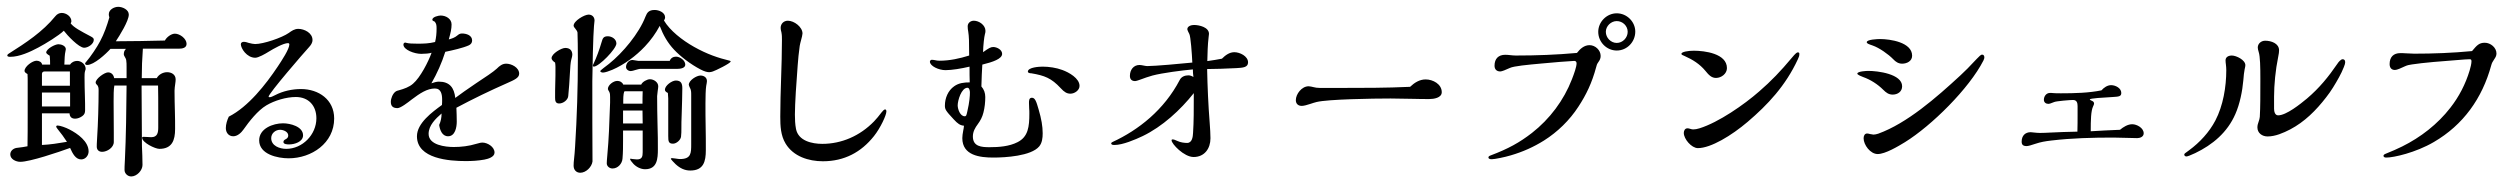 <svg width="270" height="20" viewBox="0 0 270 20" fill="none" xmlns="http://www.w3.org/2000/svg">
<path d="M17.81 4.377C17.99 4.017 18.49 3.637 18.89 3.637C19.43 3.637 20.15 4.177 20.15 4.737C20.15 5.177 19.69 5.257 19.33 5.257H15.43C15.35 6.317 15.31 7.377 15.31 8.437H16.93C17.15 8.037 17.61 7.797 18.05 7.797C18.53 7.797 18.97 8.057 18.97 8.577C18.97 8.697 18.95 8.917 18.93 9.017C18.89 9.257 18.85 9.637 18.85 9.797C18.85 10.517 18.87 11.377 18.89 12.097C18.91 12.757 18.91 13.277 18.91 13.937C18.91 15.137 18.59 16.077 17.21 16.077C16.75 16.077 15.35 15.397 15.35 14.877C15.35 14.777 15.43 14.777 15.51 14.777C15.65 14.777 15.71 14.777 15.93 14.797C16.15 14.817 16.19 14.817 16.33 14.817C17.01 14.817 17.09 14.317 17.09 13.757V11.837C17.09 10.977 17.09 10.097 17.07 9.237H15.29C15.29 11.417 15.33 13.617 15.33 15.797C15.33 15.957 15.35 16.457 15.37 16.797C15.39 17.277 15.39 17.477 15.39 17.817C15.39 18.397 14.79 19.057 14.17 19.057C13.79 19.057 13.45 18.737 13.45 18.357C13.45 18.117 13.45 17.937 13.49 17.257C13.61 14.837 13.65 11.697 13.67 9.237H12.35C12.27 9.617 12.27 10.357 12.27 10.977C12.27 12.117 12.29 13.217 12.29 14.357V15.337C12.29 15.937 11.57 16.397 11.03 16.397C10.69 16.397 10.45 16.197 10.45 15.837C10.45 15.697 10.45 15.517 10.49 14.877C10.59 13.337 10.65 11.297 10.65 9.757C10.65 9.517 10.63 9.277 10.43 9.117C10.37 9.057 10.33 8.997 10.33 8.917C10.33 8.497 11.29 7.817 11.67 7.817C12.05 7.817 12.27 8.097 12.33 8.437H13.67V7.237C13.67 6.977 13.67 6.717 13.63 6.477C13.61 6.377 13.55 6.257 13.51 6.197C13.43 6.077 13.37 5.937 13.37 5.877C13.37 5.637 13.43 5.437 13.61 5.277H11.93C11.45 5.817 10.15 7.017 9.41 7.017C9.31 7.017 9.19 6.977 9.19 6.857C9.19 6.817 9.21 6.777 9.29 6.697C9.81 6.097 10.49 5.077 10.81 4.457C11.25 3.637 11.55 2.777 11.81 1.877C11.77 1.757 11.75 1.657 11.75 1.537C11.75 1.037 12.33 0.737 12.77 0.737C13.23 0.737 13.91 1.037 13.91 1.577C13.91 2.257 12.91 3.857 12.51 4.457C14.27 4.457 16.11 4.417 17.81 4.377ZM9.81 3.937C10.03 4.057 10.13 4.137 10.13 4.297C10.13 4.757 9.51 5.157 9.09 5.157C8.51 5.157 7.23 3.777 6.89 3.317C6.39 3.817 4.93 4.717 4.13 5.137C3.27 5.597 2.11 6.137 1.11 6.137C1.03 6.137 0.79 6.137 0.79 5.997C0.79 5.937 0.81 5.877 0.97 5.777C2.77 4.637 4.59 3.457 5.99 1.737C6.15 1.537 6.39 1.397 6.67 1.397C7.15 1.397 7.71 1.777 7.71 2.297C7.71 2.377 7.67 2.457 7.63 2.517C7.95 2.957 8.71 3.357 9.81 3.937ZM7.23 15.317C6.95 14.877 6.57 14.357 6.19 13.897C6.09 13.757 6.07 13.717 6.07 13.677C6.07 13.577 6.15 13.557 6.23 13.557C6.49 13.557 7.11 13.777 7.49 13.977C8.39 14.437 9.57 15.277 9.57 16.357C9.57 16.797 9.23 17.217 8.77 17.217C8.17 17.217 7.85 16.597 7.57 15.977C6.31 16.437 3.23 17.477 2.19 17.477C1.73 17.477 1.11 17.197 1.11 16.677C1.11 16.297 1.43 16.037 1.77 15.977C2.29 15.917 2.69 15.857 2.97 15.797C2.99 14.717 2.99 13.617 2.99 12.537V8.817C2.99 8.557 2.99 8.277 2.97 7.997C2.77 7.877 2.65 7.797 2.65 7.657C2.65 7.177 3.51 6.557 3.95 6.557C4.21 6.557 4.51 6.697 4.55 6.977H5.41C5.41 6.657 5.41 6.417 5.37 6.017C5.09 5.857 4.99 5.737 4.99 5.677C4.99 5.277 5.95 4.777 6.31 4.777C6.63 4.777 7.11 4.957 7.11 5.317C7.11 5.377 7.09 5.457 7.07 5.537C6.99 5.857 6.97 6.377 6.95 6.977H7.57C7.73 6.717 8.03 6.577 8.33 6.577C8.79 6.577 9.25 6.957 9.25 7.437C9.25 7.497 9.23 7.557 9.19 7.657C9.13 7.857 9.13 8.117 9.13 8.357C9.13 8.957 9.15 9.817 9.17 10.417C9.19 11.017 9.19 11.337 9.19 11.917C9.19 12.197 9.11 12.377 8.89 12.537C8.67 12.697 8.39 12.817 8.11 12.817C7.73 12.817 7.53 12.617 7.51 12.237H4.53V15.657C5.39 15.617 6.31 15.477 7.23 15.317ZM7.55 9.257V7.717H4.81C4.65 7.717 4.53 7.817 4.53 7.977V9.257H7.55ZM7.57 11.497V9.997H4.53V11.497H7.57ZM24.71 12.597C26.81 11.537 28.71 9.117 29.99 7.197C30.43 6.537 31.25 5.297 31.25 4.797C31.25 4.717 31.19 4.657 31.11 4.657C30.61 4.657 29.55 5.257 29.03 5.577C28.65 5.817 27.91 6.237 27.57 6.237C26.65 6.237 26.01 5.217 26.01 4.777C26.01 4.597 26.17 4.517 26.33 4.517C26.51 4.517 26.69 4.577 26.87 4.637C27.09 4.697 27.39 4.757 27.55 4.757C28.45 4.757 30.45 4.077 31.19 3.557C31.49 3.337 31.81 3.117 32.21 3.117C32.87 3.117 33.75 3.557 33.75 4.317C33.75 4.637 33.57 4.877 33.37 5.097C32.85 5.657 29.01 10.097 29.01 10.437C29.01 10.497 29.07 10.497 29.13 10.497C29.27 10.497 29.43 10.417 29.71 10.277C30.55 9.837 31.55 9.617 32.51 9.617C34.41 9.617 36.09 10.757 36.09 12.797C36.09 15.457 33.65 17.097 31.17 17.097C29.99 17.097 27.99 16.677 27.99 15.157C27.99 13.877 29.49 13.317 30.57 13.317C31.33 13.317 32.73 13.657 32.73 14.617C32.73 15.317 31.81 15.597 31.23 15.597C31.07 15.597 30.61 15.597 30.61 15.337C30.61 15.177 30.73 15.097 30.85 15.037C31.01 14.957 31.13 14.837 31.13 14.637C31.13 14.217 30.59 14.017 30.25 14.017C29.75 14.017 29.29 14.397 29.29 14.917C29.29 15.757 30.21 16.077 30.91 16.077C32.67 16.077 34.17 14.537 34.17 12.777C34.17 11.417 33.33 10.477 31.95 10.477C30.91 10.477 29.65 10.857 28.77 11.377C27.83 11.937 26.91 13.117 26.29 13.997C26.05 14.337 25.65 14.717 25.19 14.717C24.69 14.717 24.39 14.317 24.39 13.837C24.39 13.417 24.53 12.977 24.71 12.597ZM53.65 7.417C53.95 7.117 54.25 6.877 54.67 6.877C55.25 6.877 56.07 7.297 56.07 7.957C56.07 8.397 55.59 8.617 54.77 8.977C52.91 9.797 51.09 10.677 49.29 11.637C49.31 12.137 49.33 12.637 49.33 13.137C49.33 13.717 49.17 14.717 48.39 14.717C47.75 14.717 47.51 14.037 47.43 13.497C47.61 13.097 47.69 12.697 47.69 12.257C47.05 12.817 46.29 13.537 46.29 14.457C46.29 15.677 48.11 15.877 49.01 15.877C49.81 15.877 50.65 15.777 51.43 15.537C51.85 15.417 51.97 15.397 52.09 15.397C52.65 15.397 53.41 15.857 53.41 16.477C53.41 16.957 52.73 17.157 52.31 17.237C51.65 17.357 50.97 17.397 50.31 17.397C48.53 17.397 45.03 17.157 45.03 14.717C45.03 13.297 46.69 12.097 47.73 11.337C47.75 11.137 47.75 10.957 47.75 10.757C47.75 10.217 47.65 9.557 46.97 9.557C46.13 9.557 45.35 10.077 44.45 10.757C44.07 11.057 43.27 11.677 42.93 11.677C42.45 11.677 42.21 11.477 42.21 10.997C42.21 10.637 42.41 10.137 42.69 9.917C42.81 9.817 42.97 9.777 43.13 9.737C43.63 9.597 44.21 9.397 44.61 9.037C45.39 8.377 46.27 6.657 46.61 5.697C46.37 5.777 45.91 5.817 45.49 5.817C44.75 5.817 43.57 5.377 43.57 4.817C43.57 4.697 43.65 4.597 43.77 4.597C43.81 4.597 43.89 4.617 43.93 4.637C44.13 4.697 44.55 4.717 45.11 4.717C45.81 4.717 46.33 4.697 46.99 4.537C47.11 4.057 47.15 3.577 47.15 3.077C47.15 2.737 47.13 2.557 46.95 2.337C46.75 2.257 46.69 2.197 46.69 2.137C46.69 1.817 47.37 1.677 47.59 1.677C48.17 1.677 48.77 2.037 48.77 2.637C48.77 3.117 48.67 3.537 48.47 4.257C48.77 4.177 49.11 4.077 49.41 3.817C49.55 3.697 49.69 3.617 49.89 3.617C50.35 3.617 50.99 3.797 50.99 4.377C50.99 4.617 50.85 4.797 50.63 4.897C50.01 5.177 48.87 5.437 48.09 5.597C47.71 6.797 47.21 7.917 46.59 8.997C46.87 8.897 47.17 8.817 47.39 8.817C48.57 8.817 49.05 9.477 49.17 10.577C49.67 10.197 50.49 9.617 51.41 8.997C52.41 8.337 53.29 7.757 53.65 7.417ZM78.81 6.557C78.89 6.577 78.91 6.597 78.91 6.637C78.91 6.837 77.25 7.637 76.99 7.717C76.87 7.757 76.73 7.797 76.59 7.797C76.37 7.797 76.07 7.717 75.65 7.497C74.57 6.937 73.47 6.077 72.81 5.377C72.11 4.637 71.63 3.797 71.25 2.797C70.81 3.617 70.29 4.337 69.65 5.017C68.69 6.037 67.43 6.977 66.13 7.537C65.81 7.677 65.33 7.837 65.13 7.837C65.03 7.837 64.83 7.797 64.83 7.677C64.83 7.637 64.99 7.497 65.17 7.357C65.31 7.257 65.65 6.997 65.77 6.897C67.27 5.697 69.01 3.617 69.71 1.797C69.89 1.337 70.09 1.077 70.71 1.077C71.15 1.077 71.83 1.337 71.83 1.877C71.83 1.997 71.77 2.117 71.71 2.217C72.35 3.297 73.67 4.337 74.95 5.057C76.37 5.857 77.57 6.257 78.81 6.557ZM72.33 6.577C72.43 6.277 72.71 6.117 73.01 6.117C73.43 6.117 74.01 6.517 74.01 6.977C74.01 7.377 73.45 7.437 73.15 7.437H69.13C69.09 7.437 68.81 7.497 68.63 7.557C68.47 7.617 68.21 7.677 68.13 7.677C67.87 7.677 67.61 7.497 67.61 7.237C67.61 6.857 67.91 6.477 68.31 6.477C68.35 6.477 68.49 6.497 68.57 6.517C68.63 6.537 68.89 6.577 68.95 6.577H72.33ZM72.45 17.157C72.45 17.097 72.51 17.077 72.59 17.077C72.63 17.077 72.81 17.097 72.93 17.117C73.17 17.157 73.35 17.177 73.43 17.177C74.65 17.177 74.65 16.537 74.65 15.557V10.257C74.65 9.957 74.65 9.697 74.49 9.437C74.45 9.357 74.39 9.197 74.39 9.157C74.39 8.677 75.23 8.157 75.65 8.157C76.01 8.157 76.35 8.357 76.35 8.757C76.35 8.837 76.31 9.097 76.27 9.277C76.21 9.617 76.19 10.537 76.19 11.157C76.19 11.997 76.19 12.817 76.21 13.657C76.23 14.517 76.23 15.357 76.23 16.217C76.23 17.437 75.99 18.417 74.55 18.417C73.95 18.417 73.45 18.177 72.97 17.737C72.83 17.617 72.45 17.197 72.45 17.157ZM72.13 10.037C71.99 9.977 71.81 9.857 71.81 9.697C71.81 9.237 72.57 8.697 72.99 8.697C73.57 8.697 73.69 9.037 73.69 9.537C73.69 10.077 73.65 11.577 73.63 12.097C73.59 12.897 73.59 13.617 73.59 13.837C73.59 14.137 73.59 14.477 73.55 14.777C73.49 15.137 73.05 15.517 72.69 15.517C72.21 15.517 72.17 15.277 72.17 14.697V10.637C72.17 10.477 72.15 10.197 72.13 10.037ZM64.09 6.917C64.43 6.197 64.73 5.377 64.97 4.557C65.09 4.137 65.17 3.917 65.65 3.917C66.07 3.917 66.57 4.217 66.57 4.697C66.57 5.277 64.69 7.197 64.13 7.197C64.07 7.197 64.03 7.137 64.03 7.077C64.03 7.037 64.05 6.977 64.09 6.917ZM69.25 9.137C69.37 8.837 69.89 8.557 70.19 8.557C70.61 8.557 71.09 8.877 71.09 9.317C71.09 9.397 71.07 9.597 71.03 9.837C70.99 10.097 70.97 10.317 70.97 10.377C70.97 11.397 70.99 12.517 71.01 13.317C71.05 14.677 71.05 15.237 71.05 16.117C71.05 17.117 70.99 18.277 69.67 18.277C69.21 18.277 68.73 18.037 68.41 17.697C68.25 17.537 68.05 17.257 68.05 17.197C68.05 17.157 68.07 17.137 68.11 17.137C68.13 17.137 68.23 17.157 68.33 17.177C68.45 17.197 68.67 17.217 68.79 17.217C69.33 17.217 69.41 16.917 69.41 16.437V14.097H67.29V15.117C67.29 15.797 67.29 16.457 67.23 17.137C67.19 17.677 66.73 18.197 66.15 18.197C65.83 18.197 65.53 17.957 65.53 17.637C65.53 17.537 65.55 17.157 65.59 16.757C65.67 15.897 65.73 14.997 65.77 14.157C65.81 13.297 65.89 11.197 65.89 11.077V10.477C65.89 10.277 65.89 10.077 65.79 9.897C65.73 9.837 65.65 9.637 65.65 9.617C65.65 9.177 66.25 8.737 66.67 8.737C66.95 8.737 67.21 8.877 67.31 9.137H69.25ZM62.11 15.817C62.31 12.657 62.41 9.477 62.41 6.297C62.41 5.437 62.39 3.817 62.37 3.517C62.35 3.397 62.27 3.257 62.15 3.117C62.05 3.017 61.95 2.857 61.95 2.777C61.95 2.257 63.11 1.577 63.57 1.577C63.95 1.577 64.21 1.837 64.21 2.217C64.21 2.277 64.17 2.657 64.15 2.817C64.07 3.577 63.97 7.697 63.97 8.757C63.97 11.977 63.97 14.537 63.99 17.437C63.91 18.037 63.29 18.657 62.67 18.657C62.23 18.657 61.95 18.337 61.95 17.897C61.95 17.637 61.97 17.417 61.99 17.257C62.03 16.897 62.09 16.257 62.11 15.817ZM59.95 6.757C59.79 6.657 59.57 6.477 59.57 6.277C59.57 5.797 60.63 5.177 61.05 5.177C61.57 5.177 61.81 5.477 61.81 5.917C61.81 5.997 61.77 6.217 61.69 6.477C61.63 6.677 61.57 7.357 61.55 7.917C61.51 8.737 61.45 9.557 61.37 10.377C61.33 10.797 60.83 11.177 60.39 11.177C59.99 11.177 59.95 10.877 59.95 10.557C59.95 10.017 59.95 9.497 59.97 8.957C59.99 8.417 59.99 7.997 59.99 7.217C59.99 7.077 59.97 6.857 59.95 6.757ZM69.41 9.857H67.47C67.37 9.857 67.31 10.317 67.31 10.817V11.197H69.39C69.39 10.757 69.39 10.297 69.41 9.857ZM69.41 13.337L69.39 11.937H67.29V13.337H69.41ZM86.15 7.057C86.01 8.837 85.85 11.197 85.85 12.377C85.85 12.897 85.87 13.417 85.97 13.937C86.23 15.217 87.69 15.537 88.81 15.537C90.89 15.537 92.87 14.677 94.39 13.117C94.63 12.877 94.97 12.457 95.21 12.137C95.35 11.957 95.49 11.817 95.59 11.817C95.71 11.817 95.73 11.957 95.73 12.037C95.73 12.437 95.09 13.817 94.39 14.697C93.01 16.437 91.19 17.417 88.87 17.417C87.33 17.417 85.69 16.897 84.85 15.517C84.31 14.637 84.27 13.597 84.27 12.597C84.27 9.837 84.45 7.077 84.45 4.317C84.45 4.017 84.45 3.777 84.39 3.477C84.35 3.337 84.31 3.177 84.31 3.017C84.31 2.557 84.65 2.237 85.09 2.237C85.77 2.237 86.67 2.917 86.67 3.617C86.67 3.717 86.59 4.097 86.51 4.357C86.47 4.497 86.39 4.817 86.37 4.957C86.27 5.657 86.19 6.457 86.15 7.057ZM111.39 7.917C111.29 7.917 111.01 7.897 111.01 7.737C111.01 7.257 112.27 7.197 112.61 7.197C113.29 7.197 114.09 7.317 114.73 7.557C115.45 7.817 116.59 8.457 116.59 9.277C116.59 9.757 116.05 10.117 115.61 10.117C115.23 10.117 114.95 9.957 114.55 9.517C113.55 8.437 112.81 8.157 111.39 7.917ZM105.99 9.337C106.27 9.657 106.41 10.037 106.41 10.477C106.41 11.037 106.35 11.617 106.21 12.157C106.09 12.637 105.89 13.017 105.61 13.397C105.31 13.797 105.07 14.217 105.07 14.737C105.07 15.837 106.01 15.897 106.87 15.897C107.87 15.897 108.99 15.817 109.89 15.357C111.05 14.777 111.17 13.677 111.17 12.257C111.17 12.077 111.17 11.897 111.15 11.717C111.13 11.417 111.13 11.317 111.13 11.117C111.13 10.877 111.13 10.557 111.45 10.557C111.79 10.557 111.93 10.977 112.17 11.817C112.47 12.837 112.61 13.637 112.61 14.397C112.61 14.897 112.55 15.437 112.23 15.817C111.35 16.857 108.57 17.017 107.29 17.017C105.83 17.017 103.93 16.797 103.93 14.917C103.93 14.757 103.97 14.357 104.03 14.097C104.07 13.917 104.09 13.797 104.11 13.577C103.69 13.537 103.45 13.377 102.99 12.877C102.11 11.937 102.05 11.797 102.05 11.397C102.05 10.597 102.39 9.777 103.05 9.317C103.55 8.957 104.13 8.897 104.73 8.897C104.71 8.337 104.71 7.917 104.71 7.197C103.87 7.397 102.81 7.577 102.11 7.577C101.39 7.577 100.43 7.137 100.43 6.657C100.43 6.557 100.53 6.457 100.63 6.457C100.73 6.457 100.87 6.477 100.97 6.497C101.15 6.537 101.29 6.557 101.47 6.557C102.57 6.557 103.65 6.317 104.67 5.997C104.67 4.457 104.65 3.937 104.57 3.417C104.53 3.237 104.51 3.037 104.51 2.837C104.51 2.477 104.83 2.237 105.17 2.237C105.75 2.237 106.43 2.717 106.43 3.337C106.43 3.457 106.41 3.577 106.37 3.697C106.29 3.997 106.19 4.857 106.17 5.637C106.79 5.197 106.99 5.077 107.27 5.077C107.65 5.077 108.23 5.357 108.23 5.817C108.23 6.357 107.23 6.697 106.09 6.977C106.05 7.557 106.01 8.557 105.99 9.337ZM104.75 9.977C104.75 9.817 104.69 9.477 104.49 9.477C103.83 9.477 103.43 10.857 103.43 11.377C103.43 11.777 103.69 12.557 104.19 12.557C104.33 12.557 104.37 12.517 104.47 12.037C104.71 11.017 104.75 10.357 104.75 9.977ZM131.97 6.337C132.33 5.977 132.77 5.637 133.31 5.637C133.89 5.637 134.79 6.057 134.79 6.737C134.79 7.277 134.25 7.317 133.53 7.357C132.49 7.417 130.99 7.457 130.37 7.457C130.41 9.377 130.49 11.297 130.65 13.317C130.69 13.857 130.73 14.477 130.73 14.937C130.73 16.037 130.09 16.957 128.91 16.957C127.87 16.957 126.53 15.537 126.53 15.157C126.53 15.097 126.55 15.057 126.63 15.057C126.77 15.057 126.89 15.097 127.19 15.237C127.49 15.377 127.89 15.437 128.21 15.437C128.75 15.437 128.83 14.777 128.85 14.357C128.93 13.137 128.93 11.897 128.93 10.057C127.49 11.877 125.53 13.677 123.41 14.697C122.61 15.077 121.25 15.657 120.37 15.657C120.23 15.657 120.01 15.657 120.01 15.477C120.01 15.437 120.03 15.397 120.15 15.337C122.97 14.037 125.73 11.857 127.41 8.637C127.59 8.277 127.97 8.137 128.35 8.137C128.55 8.137 128.73 8.217 128.89 8.317C128.85 7.997 128.83 7.777 128.83 7.497C127.69 7.597 125.53 7.877 124.47 8.157C124.03 8.277 123.53 8.457 123.21 8.577C123.05 8.637 122.71 8.757 122.59 8.757C122.23 8.757 122.03 8.557 122.03 8.197C122.03 7.557 122.41 7.017 123.07 7.017C123.17 7.017 123.41 7.057 123.49 7.077C123.67 7.117 123.83 7.137 123.91 7.137C124.71 7.137 127.63 6.877 128.77 6.757C128.73 5.817 128.59 3.937 128.45 3.677C128.39 3.577 128.23 3.237 128.23 3.157C128.23 2.817 128.67 2.697 128.95 2.697C129.51 2.697 130.57 2.937 130.57 3.657C130.57 3.717 130.55 3.897 130.53 4.017C130.43 4.837 130.41 5.757 130.39 6.597C130.97 6.517 131.45 6.437 131.97 6.337ZM152.29 9.377C152.75 8.937 153.31 8.577 153.97 8.577C154.75 8.577 155.71 9.077 155.71 9.957C155.71 10.577 154.83 10.697 154.37 10.697C153.75 10.697 153.41 10.697 152.69 10.677C152.01 10.657 150.57 10.637 150.19 10.637C148.23 10.637 143.43 10.717 142.19 11.017C142.03 11.057 141.69 11.157 141.53 11.217C141.19 11.337 140.79 11.437 140.59 11.437C140.21 11.437 139.95 11.217 139.95 10.817C139.95 10.157 140.59 9.317 141.33 9.317C141.47 9.317 141.73 9.377 141.89 9.417C142.05 9.457 142.25 9.497 142.55 9.497H144.61C147.17 9.497 149.73 9.497 152.29 9.377ZM176.61 3.417C176.61 4.517 175.73 5.457 174.61 5.457C173.51 5.457 172.61 4.537 172.61 3.437C172.61 2.357 173.53 1.437 174.61 1.437C175.69 1.437 176.61 2.337 176.61 3.417ZM170.31 5.717C170.65 5.277 171.09 4.877 171.67 4.877C172.29 4.877 172.87 5.417 172.87 6.037C172.87 6.297 172.79 6.477 172.63 6.697C172.47 6.917 172.43 7.057 172.39 7.237C171.93 8.957 171.31 10.237 170.47 11.517C169.51 12.997 168.21 14.257 166.75 15.177C165.63 15.877 164.47 16.397 163.17 16.777C162.51 16.977 161.43 17.197 161.11 17.197C160.97 17.197 160.75 17.177 160.75 16.997C160.75 16.897 160.85 16.837 161.01 16.777C162.87 16.077 164.11 15.397 165.45 14.357C167.37 12.857 168.89 10.837 169.77 8.557C170.01 7.937 170.27 7.217 170.27 6.837C170.27 6.697 170.19 6.577 170.03 6.577C169.73 6.577 167.29 6.777 166.51 6.857C164.95 6.997 163.49 7.137 163.07 7.337C162.63 7.537 162.21 7.717 162.03 7.717C161.63 7.717 161.41 7.477 161.41 7.097C161.41 6.337 161.83 5.917 162.57 5.917C162.75 5.917 162.95 5.937 163.13 5.957C163.29 5.977 163.53 5.997 163.71 5.997C165.95 5.997 168.11 5.917 170.31 5.717ZM175.79 3.437C175.79 2.797 175.25 2.277 174.61 2.277C173.99 2.277 173.43 2.817 173.43 3.437C173.43 4.077 173.97 4.637 174.61 4.637C175.25 4.637 175.79 4.077 175.79 3.437ZM182.87 13.977C183.07 13.977 183.29 13.937 183.55 13.857C185.61 13.217 188.37 11.297 189.99 9.877C191.27 8.777 192.37 7.617 193.47 6.297C193.95 5.717 194.07 5.657 194.17 5.657C194.29 5.657 194.33 5.717 194.33 5.817C194.33 6.037 194.29 6.137 194.17 6.397C192.85 9.257 190.91 11.317 188.75 13.157C187.01 14.637 184.77 15.997 183.37 15.997C182.69 15.997 181.85 15.017 181.85 14.357C181.85 14.117 181.97 13.857 182.25 13.857C182.33 13.857 182.43 13.877 182.55 13.917C182.67 13.957 182.77 13.977 182.87 13.977ZM186.51 7.357C186.51 7.957 185.91 8.417 185.33 8.417C184.87 8.417 184.57 8.137 184.17 7.637C183.57 6.917 182.81 6.437 181.95 6.057C181.69 5.957 181.59 5.897 181.59 5.817C181.59 5.597 182.31 5.477 182.93 5.477C184.09 5.477 186.51 5.777 186.51 7.357ZM206.51 6.017C206.51 6.597 205.95 6.877 205.43 6.877C205.03 6.877 204.73 6.677 204.47 6.397C203.95 5.857 202.95 5.157 202.25 4.917C201.79 4.757 201.61 4.697 201.61 4.557C201.61 4.257 202.81 4.217 203.05 4.217C204.11 4.217 206.51 4.557 206.51 6.017ZM214.21 6.537C212.67 9.557 208.61 13.577 205.73 15.357C205.01 15.797 203.61 16.637 202.79 16.637C201.99 16.637 201.27 15.637 201.27 14.937C201.27 14.697 201.37 14.417 201.65 14.417C201.71 14.417 201.83 14.437 201.97 14.477C202.15 14.517 202.27 14.537 202.33 14.537C202.47 14.537 202.67 14.497 202.85 14.437C205.95 13.317 209.11 10.557 211.73 8.137C212.21 7.697 212.71 7.197 213.49 6.357C213.73 6.097 213.95 5.897 214.05 5.897C214.25 5.897 214.31 6.037 214.31 6.217C214.31 6.277 214.29 6.357 214.21 6.537ZM205.43 9.317C205.43 9.897 204.95 10.217 204.41 10.217C203.97 10.217 203.69 9.997 203.39 9.697C202.79 9.097 202.01 8.597 201.21 8.317C201.09 8.277 200.59 8.077 200.59 7.957C200.59 7.697 201.59 7.657 201.79 7.657C202.77 7.657 205.43 7.977 205.43 9.317ZM228.959 14.017C229.319 13.717 229.799 13.417 230.279 13.417C230.779 13.417 231.519 13.817 231.519 14.397C231.519 14.777 231.119 14.917 230.819 14.917C229.959 14.917 229.099 14.857 228.239 14.857C225.999 14.857 223.739 14.917 221.539 15.177C220.859 15.257 220.399 15.337 219.799 15.537C219.399 15.677 219.039 15.777 218.879 15.777C218.499 15.777 218.339 15.637 218.339 15.297C218.339 14.657 218.719 14.277 219.319 14.277C219.419 14.277 219.599 14.297 219.719 14.317C219.879 14.337 220.139 14.357 220.319 14.357C220.639 14.357 221.099 14.337 221.439 14.317C222.219 14.277 223.319 14.237 224.359 14.217C224.379 13.597 224.379 12.977 224.379 12.377V11.457C224.379 11.117 224.299 10.797 223.879 10.797C223.579 10.797 222.099 10.917 221.859 11.017C221.519 11.157 221.339 11.217 221.219 11.217C220.959 11.217 220.739 11.057 220.739 10.777C220.739 10.397 220.999 10.037 221.399 10.037C221.499 10.037 221.619 10.037 221.799 10.057C221.979 10.077 222.199 10.077 222.599 10.077C224.039 10.077 225.599 10.037 226.959 9.757C227.219 9.457 227.599 9.197 227.999 9.197C228.479 9.197 229.099 9.517 229.099 10.037C229.099 10.417 228.839 10.437 228.179 10.477C227.139 10.537 225.699 10.617 225.699 10.737C225.699 10.777 225.839 10.857 225.899 10.877C226.059 10.937 226.159 11.037 226.159 11.177C226.159 11.257 226.119 11.357 226.059 11.477C225.819 11.977 225.799 12.957 225.799 14.177C226.779 14.117 227.899 14.057 228.959 14.017ZM244.059 12.617C244.119 11.617 244.119 10.277 244.119 8.517C244.119 7.257 244.099 6.097 243.939 5.617C243.879 5.417 243.839 5.257 243.839 5.137C243.839 4.697 244.219 4.397 244.639 4.397C245.279 4.397 246.139 4.677 246.139 5.437C246.139 5.617 246.119 5.777 246.039 6.177C245.759 7.517 245.599 9.157 245.599 10.437V11.737C245.599 12.017 245.679 12.457 246.039 12.457C246.919 12.457 248.439 11.237 249.159 10.637C250.499 9.497 251.459 8.317 252.459 6.857C252.539 6.717 252.819 6.397 252.999 6.397C253.219 6.397 253.279 6.537 253.279 6.737C253.279 6.837 253.239 6.997 253.139 7.237C252.979 7.637 252.819 7.977 252.619 8.337C252.199 9.097 251.759 9.837 251.219 10.517C250.139 11.917 248.899 13.157 247.339 13.977C246.599 14.357 245.739 14.737 244.899 14.737C244.319 14.737 243.799 14.377 243.799 13.757C243.799 13.537 243.859 13.337 243.939 13.117C243.999 12.957 244.039 12.797 244.059 12.617ZM242.499 7.037C242.499 7.117 242.479 7.257 242.419 7.497C242.359 7.777 242.319 8.177 242.279 8.677C242.179 9.837 241.899 11.237 241.419 12.317C240.559 14.297 238.959 15.637 237.079 16.537C236.579 16.777 236.239 16.897 236.139 16.897C235.999 16.897 235.899 16.817 235.899 16.677C235.899 16.617 235.979 16.537 236.439 16.217C237.579 15.377 238.599 14.277 239.259 13.017C240.099 11.417 240.439 9.377 240.439 7.577C240.439 7.357 240.419 7.157 240.399 6.977C240.379 6.837 240.359 6.657 240.359 6.517C240.359 6.157 240.679 5.997 241.039 5.997C241.519 5.997 242.499 6.477 242.499 7.037ZM266.979 5.517C267.499 4.897 267.739 4.617 268.359 4.617C268.979 4.617 269.619 5.137 269.619 5.777C269.619 6.017 269.519 6.197 269.379 6.397C269.199 6.657 269.119 6.817 269.059 7.037C268.079 10.637 266.019 13.497 262.859 15.337C260.879 16.497 258.499 17.017 257.739 17.017C257.599 17.017 257.419 16.997 257.419 16.817C257.419 16.717 257.519 16.657 257.719 16.577C258.239 16.377 258.999 16.037 259.439 15.817C261.419 14.837 263.259 13.417 264.639 11.637C265.579 10.437 266.279 9.077 266.719 7.617C266.819 7.297 266.919 6.857 266.919 6.637C266.919 6.497 266.899 6.397 266.739 6.397C266.519 6.397 265.959 6.437 265.499 6.477C263.859 6.597 261.639 6.777 260.499 6.957C260.219 6.997 259.999 7.037 259.739 7.157C259.359 7.337 258.879 7.557 258.659 7.557C258.259 7.557 258.079 7.297 258.079 6.917C258.079 6.157 258.499 5.737 259.239 5.737C259.439 5.737 259.559 5.737 259.799 5.757C260.079 5.777 260.579 5.797 260.739 5.797C262.819 5.797 264.899 5.717 266.979 5.517Z" fill="black"/>
</svg>
